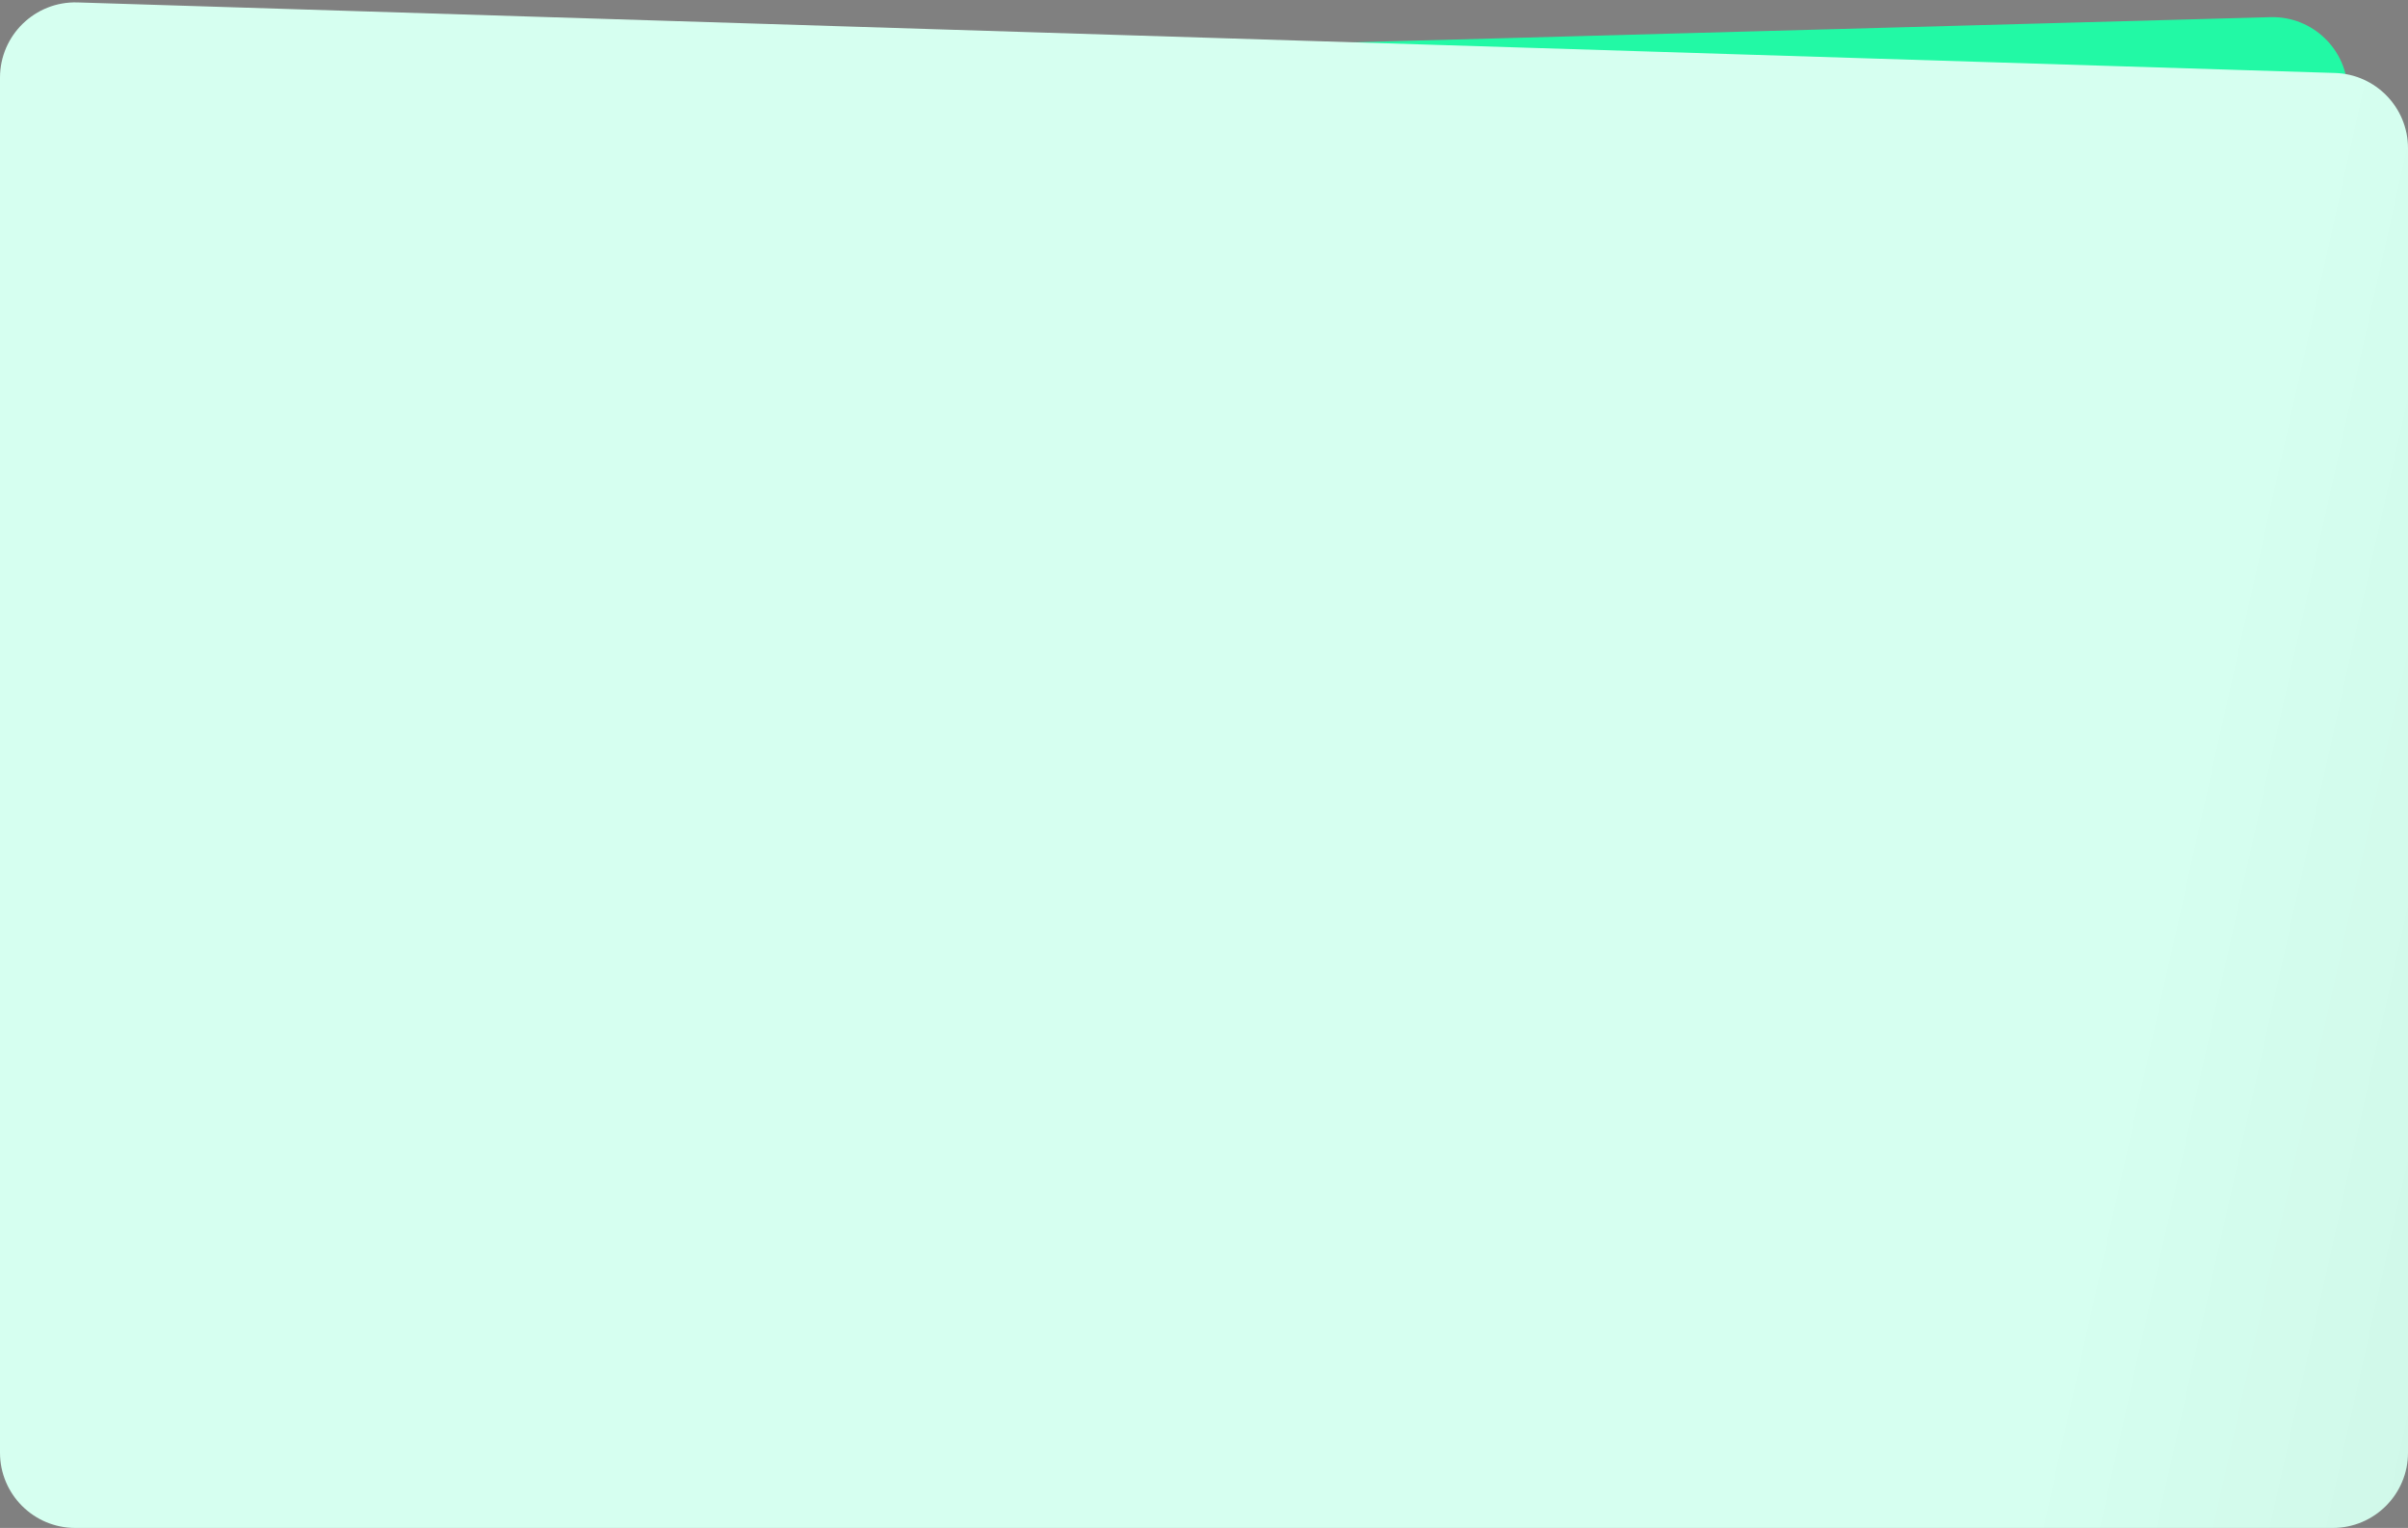 <?xml version="1.0" encoding="UTF-8"?> <svg xmlns="http://www.w3.org/2000/svg" width="320" height="203" viewBox="0 0 320 203" fill="none"><rect x="0" y="0" width="320" height="203" fill="#808080" stroke="none"/> <path d="M312 12.278C312 6.648 307.354 2.127 301.726 2.281L29.726 9.734C24.312 9.882 20 14.314 20 19.73V160C20 165.523 24.477 170 30 170H302C307.523 170 312 165.523 312 160V12.278Z" fill="#22F9A5"></path> <path d="M0 10.317C0 4.672 4.67 0.146 10.312 0.322L310.312 9.697C315.711 9.866 320 14.291 320 19.692V193C320 198.523 315.523 203 310 203H10C4.477 203 0 198.523 0 193V10.317Z" fill="#D6FFF0"></path> <path d="M0 10.317C0 4.672 4.67 0.146 10.312 0.322L310.312 9.697C315.711 9.866 320 14.291 320 19.692V193C320 198.523 315.523 203 310 203H10C4.477 203 0 198.523 0 193V10.317Z" fill="url(#paint0_linear)" fill-opacity="0.1"></path> <defs> <linearGradient id="paint0_linear" x1="480" y1="110.5" x2="297.423" y2="69.863" gradientUnits="userSpaceOnUse"> <stop></stop> <stop offset="1" stop-opacity="0"></stop> </linearGradient> </defs> </svg> 